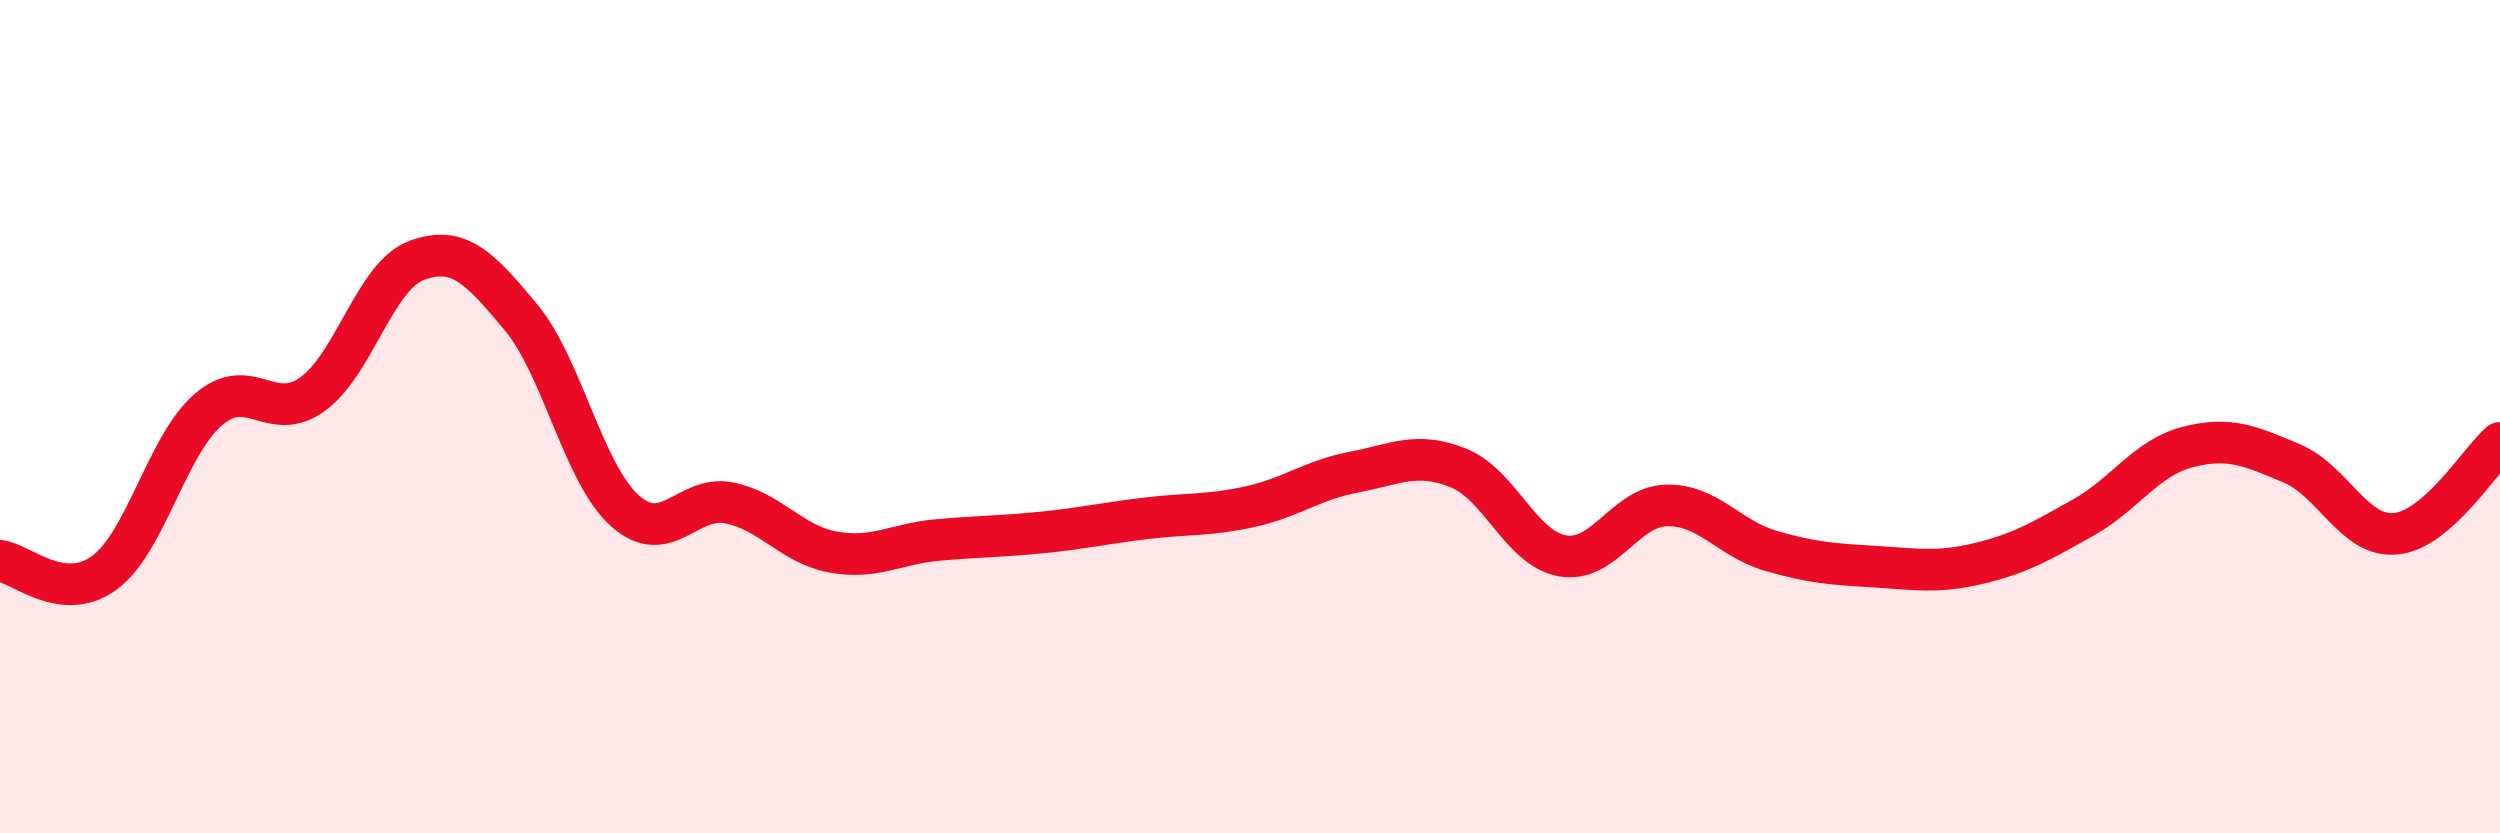 
    <svg width="60" height="20" viewBox="0 0 60 20" xmlns="http://www.w3.org/2000/svg">
      <path
        d="M 0,13.46 C 0.5,13.52 1.5,14.48 2.5,13.75 C 3.5,13.02 4,10.69 5,9.83 C 6,8.97 6.5,10.18 7.5,9.46 C 8.5,8.74 9,6.62 10,6.25 C 11,5.88 11.5,6.41 12.5,7.61 C 13.5,8.81 14,11.37 15,12.26 C 16,13.15 16.5,11.87 17.5,12.07 C 18.5,12.27 19,13.07 20,13.25 C 21,13.43 21.5,13.05 22.5,12.96 C 23.5,12.87 24,12.88 25,12.78 C 26,12.68 26.5,12.56 27.5,12.44 C 28.5,12.32 29,12.38 30,12.16 C 31,11.94 31.5,11.52 32.5,11.33 C 33.5,11.14 34,10.83 35,11.23 C 36,11.63 36.5,13.16 37.5,13.34 C 38.5,13.52 39,12.15 40,12.13 C 41,12.11 41.5,12.93 42.5,13.22 C 43.5,13.51 44,13.54 45,13.6 C 46,13.66 46.5,13.76 47.5,13.52 C 48.5,13.28 49,12.98 50,12.42 C 51,11.86 51.5,10.99 52.5,10.73 C 53.5,10.47 54,10.7 55,11.12 C 56,11.54 56.5,12.91 57.5,12.81 C 58.5,12.71 59.5,11.07 60,10.63L60 20L0 20Z"
        fill="#EB0A25"
        opacity="0.1"
        stroke-linecap="round"
        stroke-linejoin="round"
      />
      <path
        d="M 0,13.46 C 0.5,13.52 1.5,14.48 2.5,13.75 C 3.5,13.02 4,10.69 5,9.83 C 6,8.97 6.5,10.18 7.5,9.46 C 8.5,8.74 9,6.62 10,6.25 C 11,5.88 11.5,6.41 12.5,7.61 C 13.5,8.81 14,11.37 15,12.26 C 16,13.15 16.5,11.87 17.5,12.07 C 18.5,12.27 19,13.07 20,13.25 C 21,13.43 21.5,13.05 22.5,12.96 C 23.5,12.87 24,12.88 25,12.78 C 26,12.68 26.5,12.56 27.5,12.44 C 28.5,12.32 29,12.38 30,12.16 C 31,11.94 31.5,11.52 32.5,11.33 C 33.5,11.14 34,10.83 35,11.23 C 36,11.63 36.5,13.16 37.5,13.34 C 38.5,13.52 39,12.15 40,12.13 C 41,12.11 41.5,12.93 42.5,13.22 C 43.5,13.51 44,13.54 45,13.6 C 46,13.66 46.5,13.76 47.5,13.52 C 48.5,13.28 49,12.98 50,12.42 C 51,11.86 51.5,10.99 52.5,10.73 C 53.5,10.47 54,10.7 55,11.12 C 56,11.54 56.5,12.91 57.5,12.81 C 58.5,12.71 59.5,11.07 60,10.63"
        stroke="#EB0A25"
        stroke-width="1"
        fill="none"
        stroke-linecap="round"
        stroke-linejoin="round"
      />
    </svg>
  